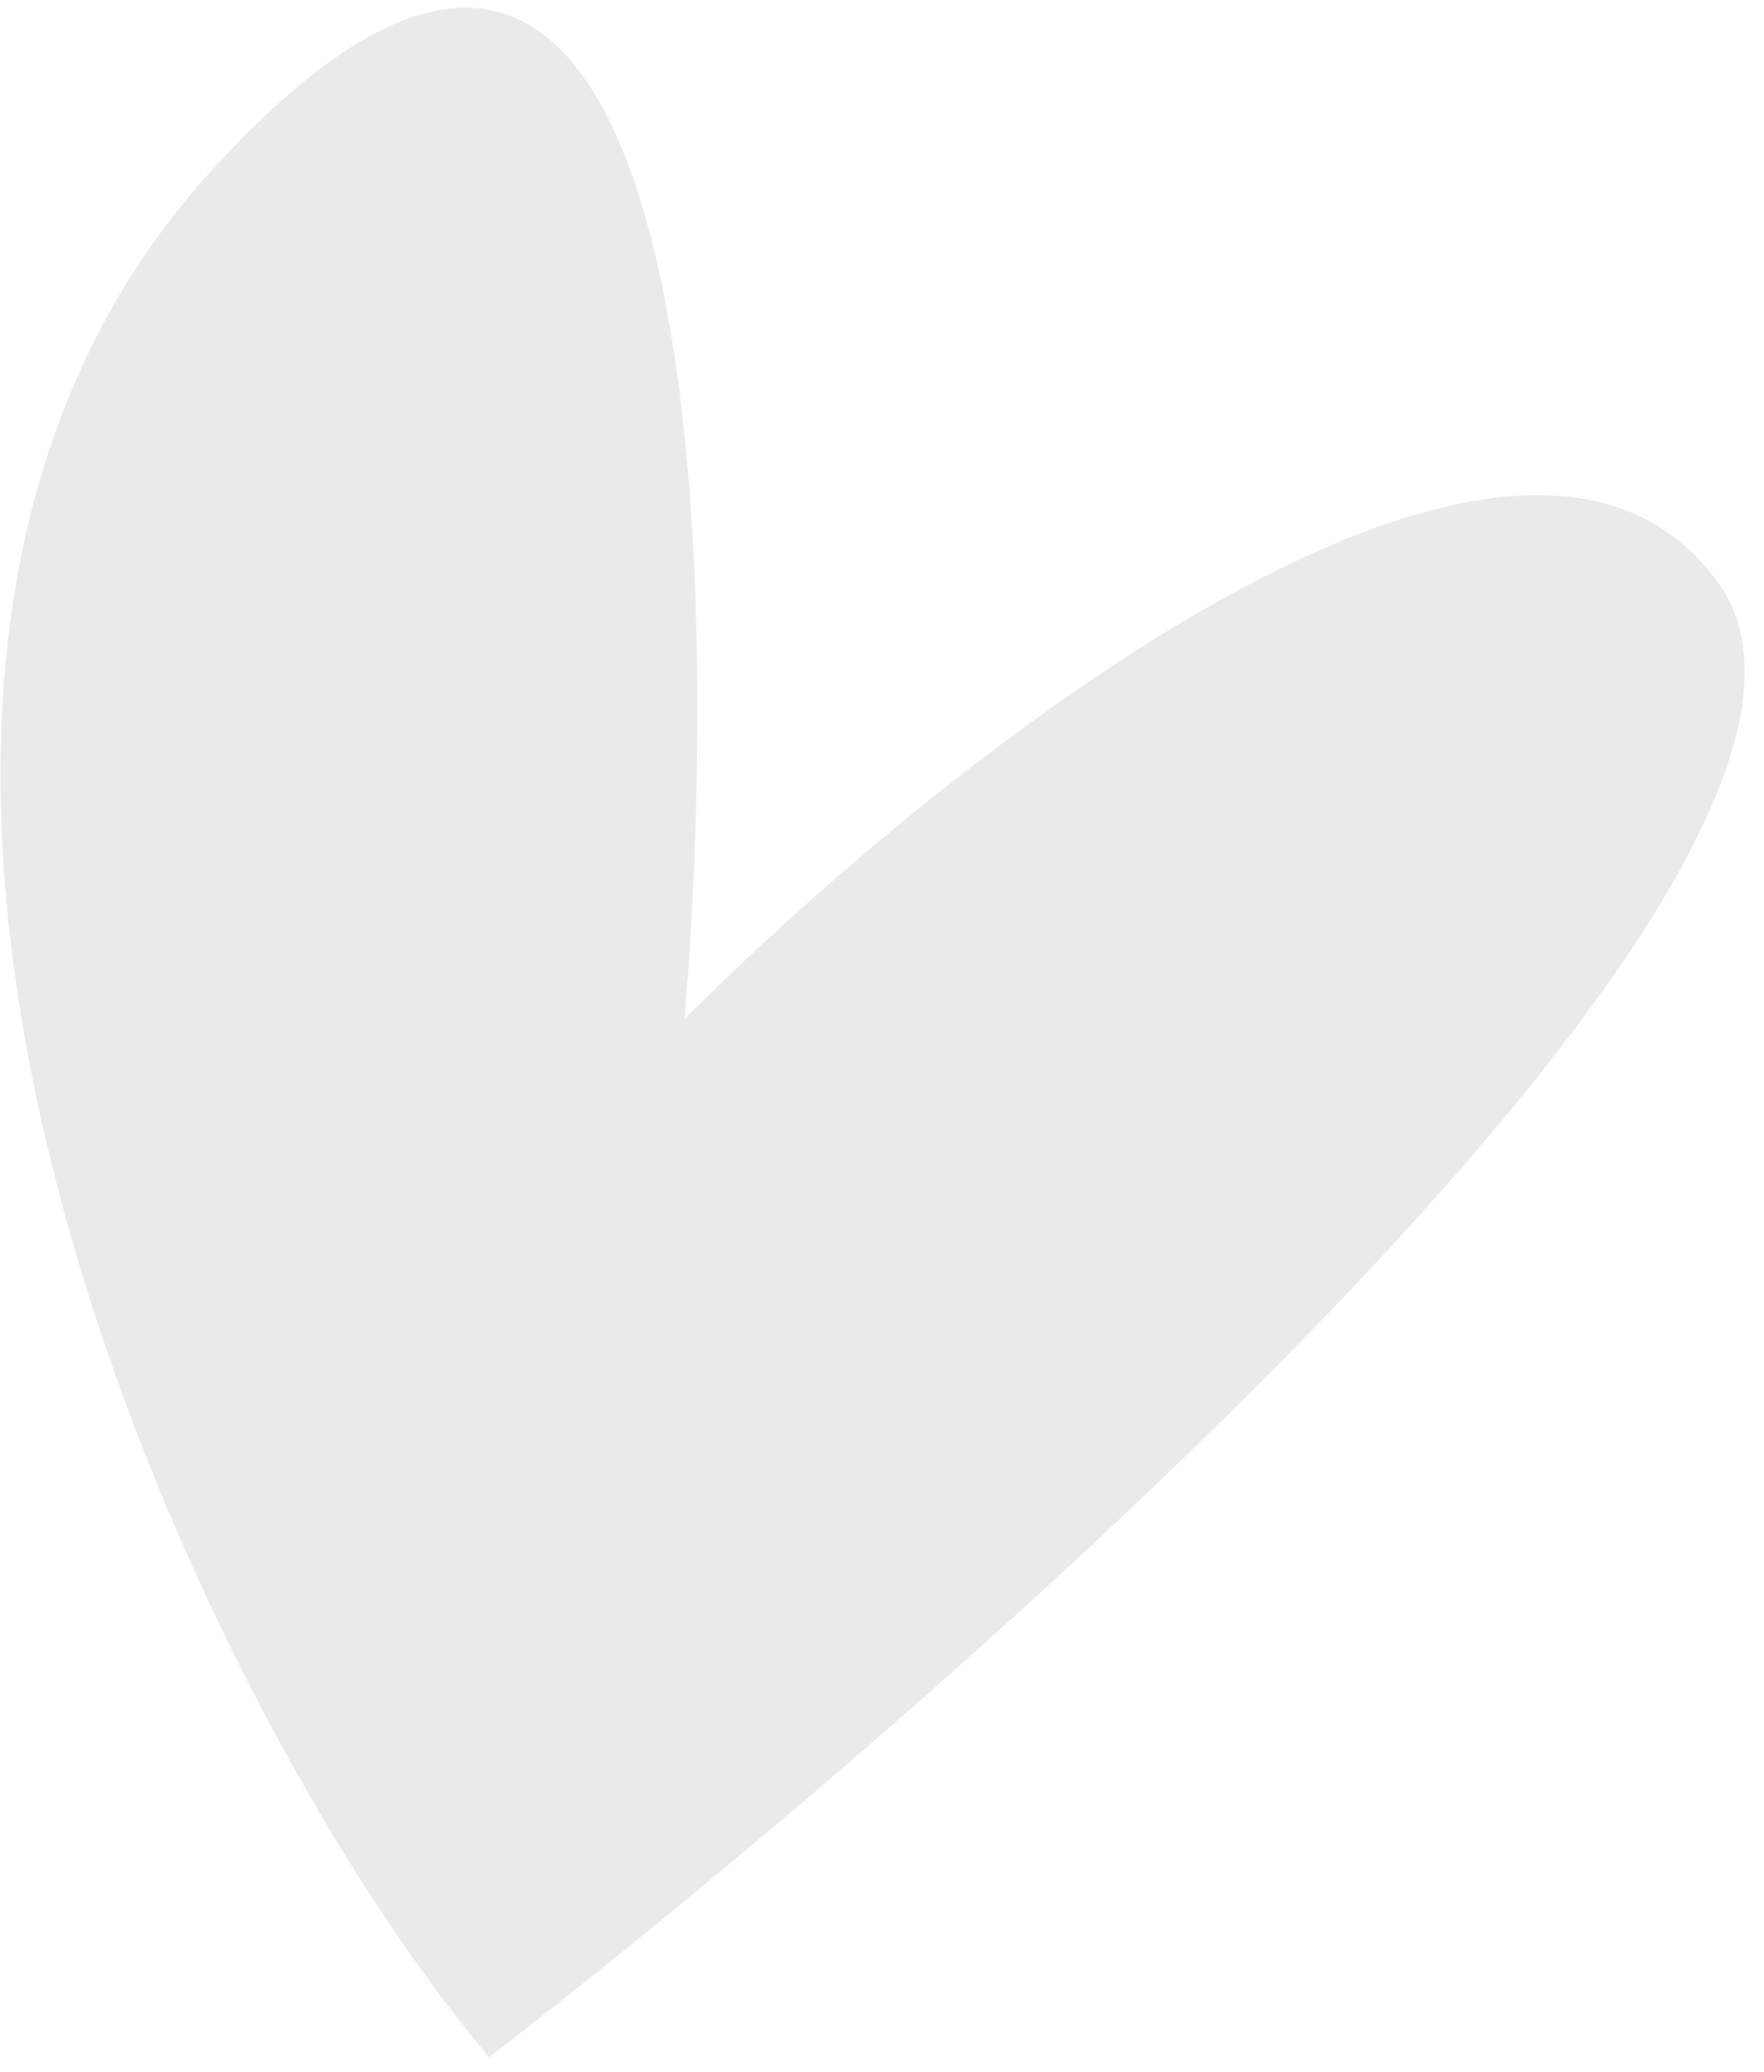 <svg width="63" height="74" viewBox="0 0 63 74" fill="none" xmlns="http://www.w3.org/2000/svg">
<path d="M7.482 6.173C-9.677 25.119 6.659 60.708 17.471 73.484C32.935 61.539 68.552 30.793 61.366 20.821C54.18 10.849 33.761 27.052 24.449 36.4C25.943 18.43 24.641 -12.774 7.482 6.173Z" fill="#EAEAEA"/>
</svg>
